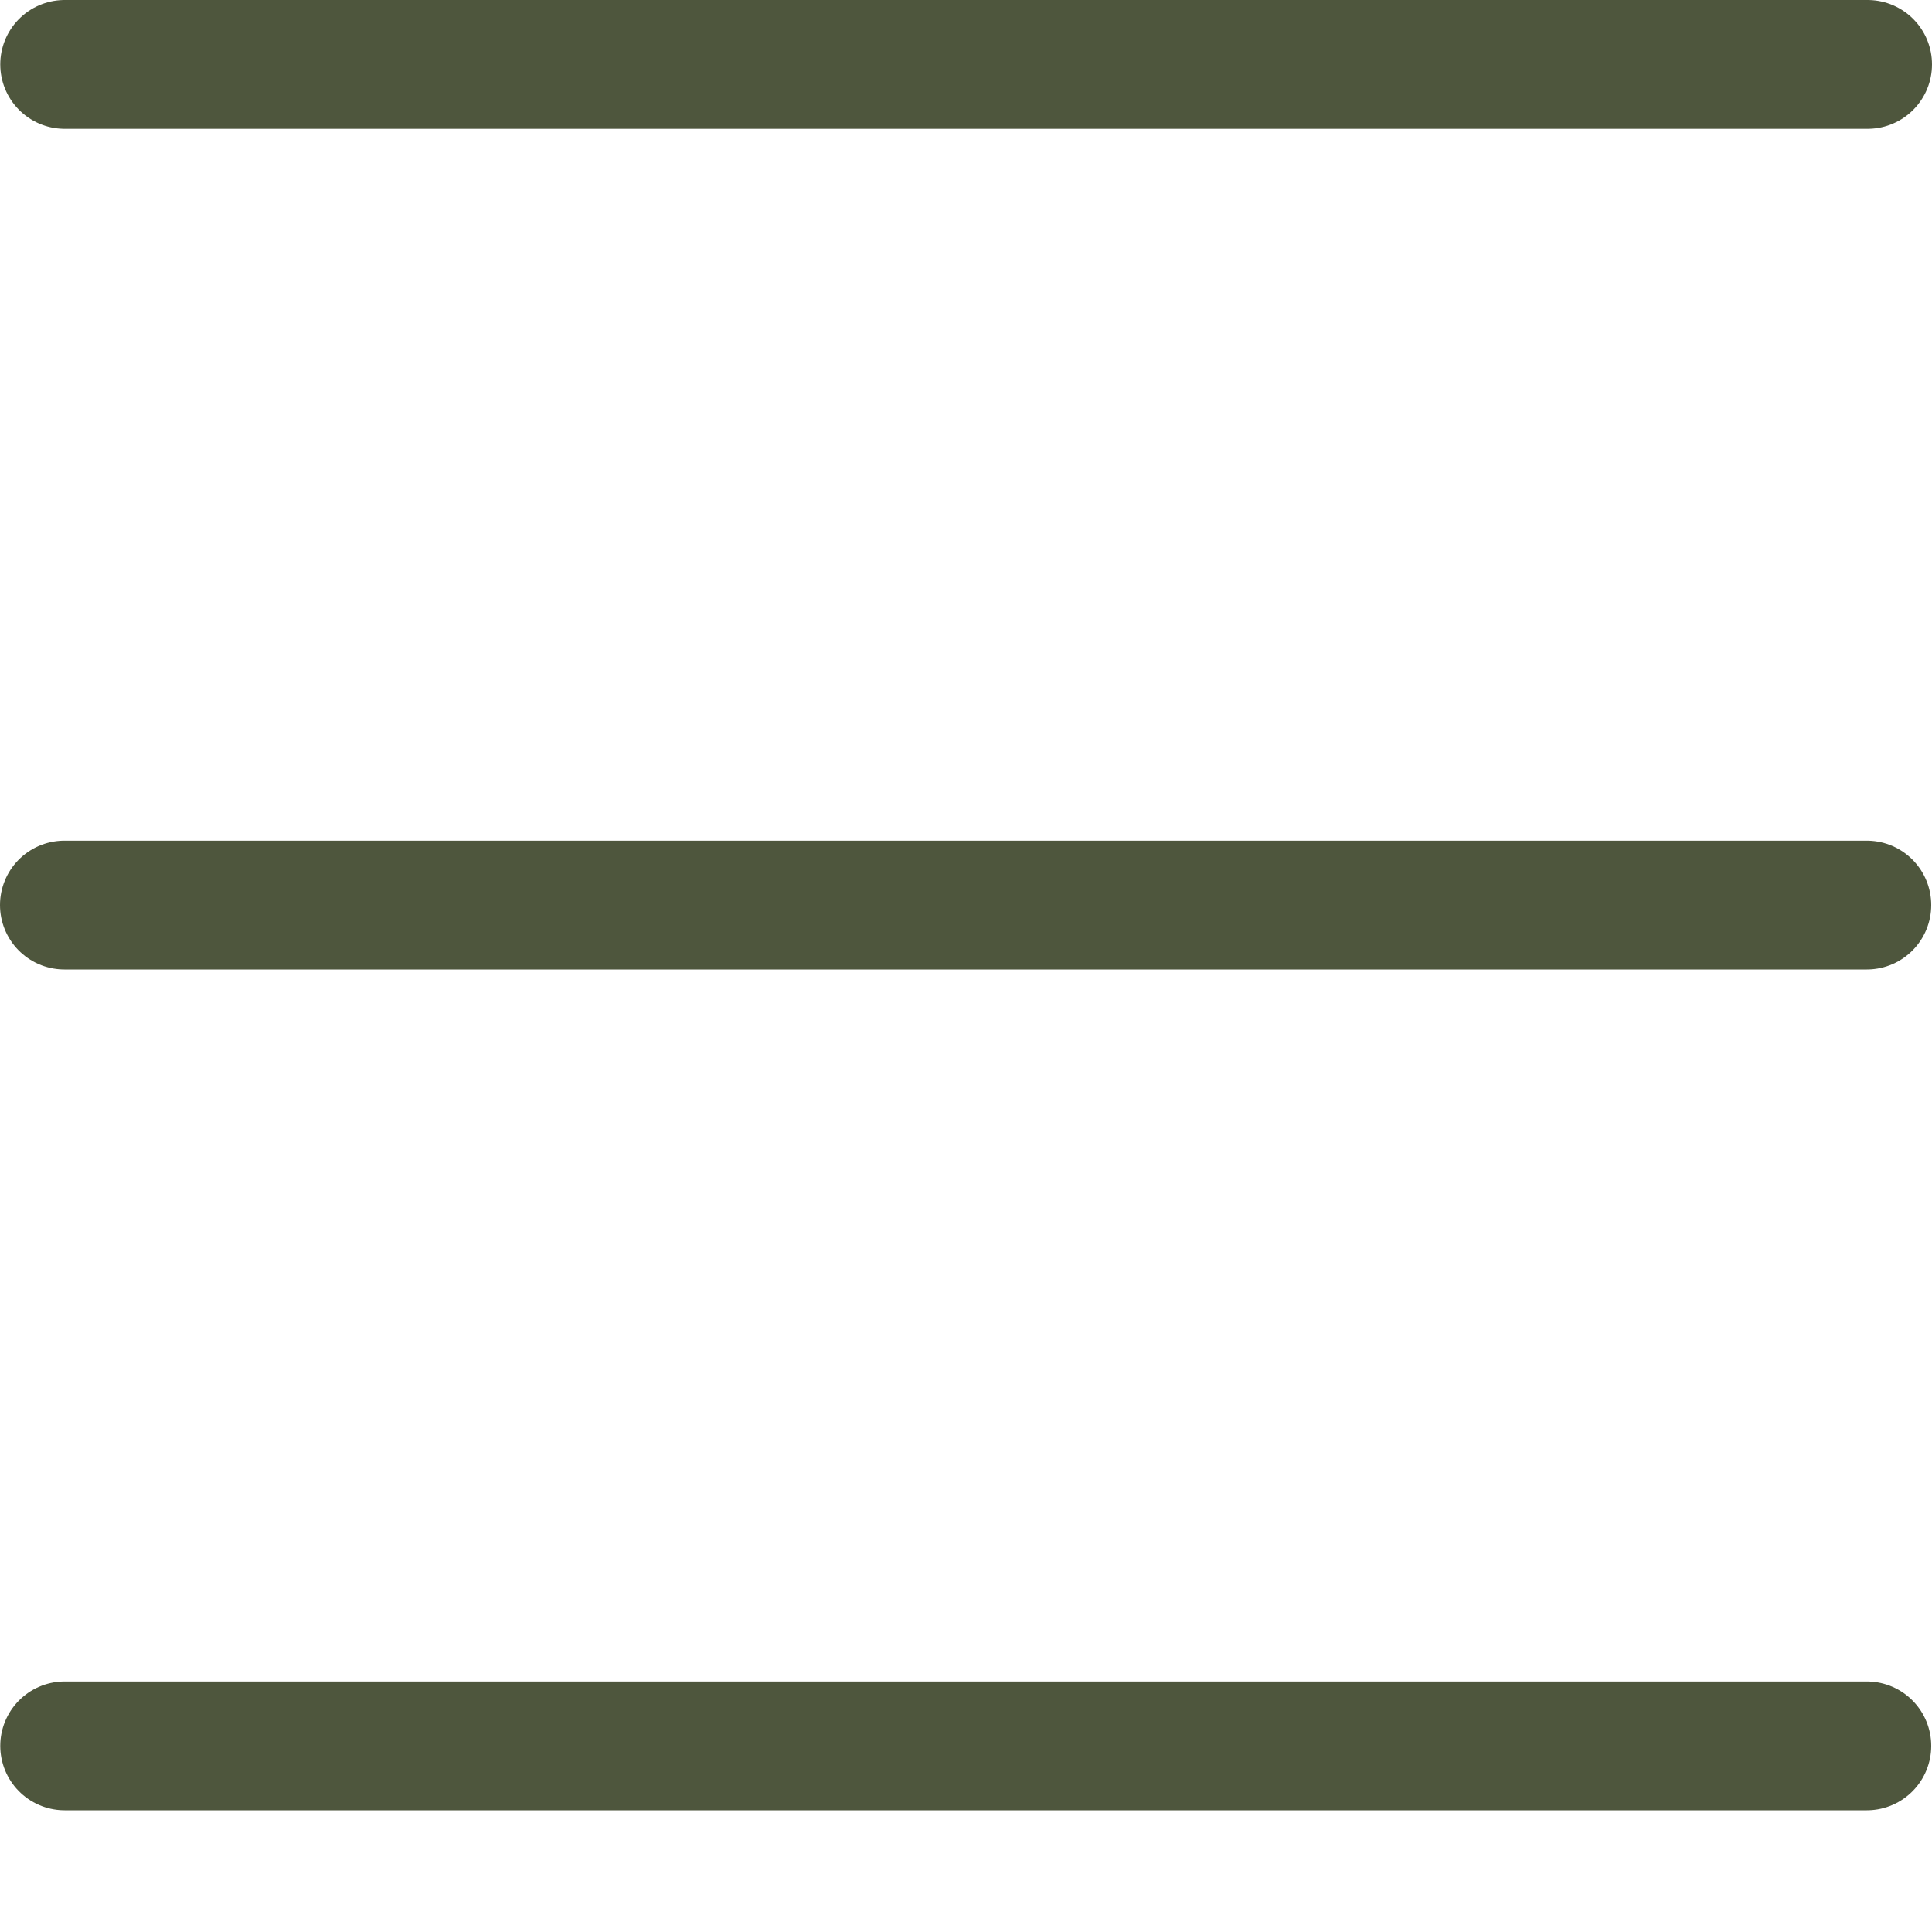 <svg width="15" height="15" viewBox="0 0 15 15" fill="none" xmlns="http://www.w3.org/2000/svg">
<path d="M0.502 0.5H14.5M0.5 7.027H14.494M0.502 13.555H14.494" stroke="#4E563D" stroke-linecap="round" stroke-linejoin="round"/>
</svg>
